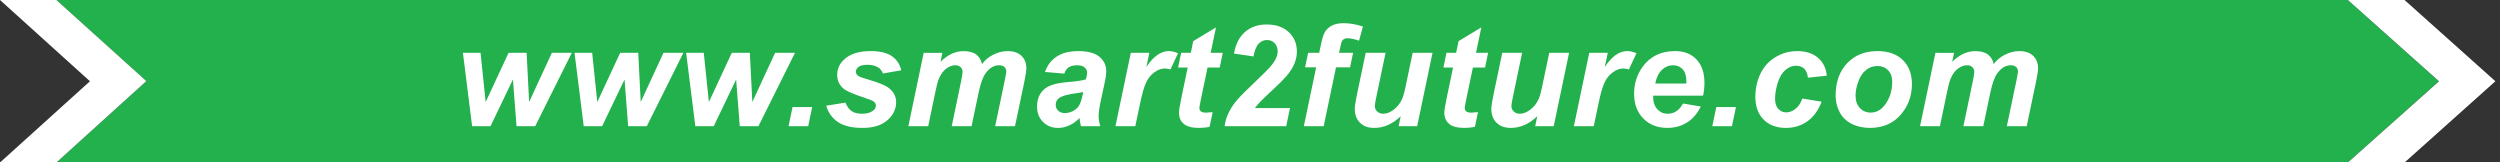 <?xml version="1.0" encoding="utf-8"?>
<!-- Generator: Adobe Illustrator 16.0.3, SVG Export Plug-In . SVG Version: 6.00 Build 0)  -->
<!DOCTYPE svg PUBLIC "-//W3C//DTD SVG 1.1//EN" "http://www.w3.org/Graphics/SVG/1.1/DTD/svg11.dtd">
<svg version="1.1" id="Ebene_1" xmlns="http://www.w3.org/2000/svg" xmlns:xlink="http://www.w3.org/1999/xlink" x="0px" y="0px"
	 width="600px" height="39px" viewBox="0 0 600 39" enable-background="new 0 0 600 39" xml:space="preserve">
<rect x="0" y="0" width="600" height="39" fill="#333333" stroke="none"/>
<g>
	<polygon fill="#22B14C" points="563.496,0 13.535,0 35.122,19.502 13.535,39 563.496,39 585.297,19.5 	"/>
	<polygon fill="#FFFFFF" points="35.122,19.467 13.534,0 0.001,0 21.587,19.5 0,39 13.534,39 	"/>
	<polygon fill="#FFFFFF" points="577.09,0 563.496,0 585.355,19.506 563.496,39 577.09,39 598.891,19.5 	"/>
	<g>
		<path fill="#FFFFFF" d="M286.375,9.86l-0.581,2.817h-2.324l-0.73,3.531h2.308l-1.478,7.08c-0.409,1.955-0.614,3.203-0.614,3.746
			c0,1.148,0.382,2.047,1.146,2.693s1.986,0.969,3.669,0.969c0.863,0,1.704-0.08,2.523-0.246l0.747-3.533
			c-0.841,0.078-1.367,0.117-1.577,0.117c-0.609,0-1.03-0.104-1.262-0.309c-0.233-0.203-0.349-0.487-0.349-0.854
			c0-0.188,0.139-0.949,0.415-2.289l1.544-7.377h2.922l0.73-3.53h-2.905l1.278-6.101L286.375,9.86z"/>
		<path fill="#FFFFFF" d="M271.394,12.678l-3.686,17.607h4.765l1.162-5.521c0.465-2.243,0.935-3.883,1.411-4.915
			c0.475-1.034,1.136-1.86,1.984-2.478c0.846-0.619,1.679-0.93,2.498-0.93c0.487,0,0.946,0.077,1.378,0.232l1.827-3.896
			c-0.786-0.342-1.521-0.515-2.208-0.515c-1.937,0-3.736,1.277-5.396,3.83l0.714-3.415L271.394,12.678L271.394,12.678z"/>
		<path fill="#FFFFFF" d="M304.613,16.309c-0.432,0.475-1.467,1.498-3.104,3.066c-2.181,2.065-3.679,3.563-4.499,4.492
			c-0.82,0.93-1.503,1.934-2.05,3.01c-0.549,1.078-0.9,2.215-1.055,3.408h14.792l0.896-4.345h-8.434
			c0.442-0.563,0.905-1.098,1.386-1.603c0.482-0.5,1.464-1.44,2.947-2.817c1.482-1.375,2.551-2.438,3.203-3.19
			c0.908-1.062,1.562-2.074,1.959-3.043c0.4-0.967,0.599-1.932,0.6-2.892c0-1.89-0.646-3.448-1.941-4.675
			c-1.295-1.229-3.078-1.842-5.347-1.842c-2.069,0-3.793,0.6-5.172,1.8c-1.377,1.198-2.255,2.926-2.631,5.18l4.665,0.696
			c0.288-1.491,0.714-2.521,1.277-3.092c0.563-0.568,1.224-0.854,1.977-0.854c0.741,0,1.354,0.255,1.835,0.764
			c0.481,0.508,0.722,1.172,0.722,1.988c0,0.508-0.144,1.078-0.432,1.708S305.387,15.445,304.613,16.309z"/>
		<path fill="#FFFFFF" d="M256.063,19.724c-2.69,0.21-4.557,0.819-5.604,1.823c-1.045,1.007-1.568,2.349-1.568,4.029
			c0,1.504,0.476,2.732,1.428,3.688c0.952,0.956,2.158,1.435,3.619,1.435c0.919,0,1.832-0.207,2.739-0.621
			c0.907-0.414,1.71-1.009,2.407-1.781c0.044,0.686,0.161,1.349,0.349,1.988h4.632c-0.265-0.918-0.398-1.752-0.398-2.504
			c0-0.839,0.232-2.31,0.697-4.41c0.564-2.541,0.893-4.109,0.988-4.707c0.093-0.598,0.14-1.16,0.141-1.69
			c0-1.315-0.542-2.429-1.627-3.341c-1.085-0.912-2.761-1.368-5.03-1.368c-2.181,0-3.932,0.442-5.255,1.325
			c-1.322,0.886-2.249,2.113-2.78,3.682l4.648,0.396c0.177-0.641,0.512-1.135,1.005-1.483c0.493-0.349,1.164-0.522,2.017-0.522
			c0.807,0,1.417,0.172,1.826,0.515s0.614,0.768,0.614,1.276c0,0.398-0.1,0.928-0.299,1.592
			C259.848,19.31,258.332,19.535,256.063,19.724z M259.848,22.707c-0.243,1.16-0.524,2.016-0.838,2.562
			c-0.317,0.548-0.792,0.995-1.428,1.344c-0.637,0.349-1.314,0.522-2.034,0.522c-0.653,0-1.178-0.19-1.577-0.573
			c-0.399-0.38-0.598-0.847-0.598-1.399c0-0.673,0.259-1.209,0.78-1.607c0.731-0.553,2.291-0.973,4.682-1.26
			c0.476-0.066,0.858-0.14,1.146-0.217L259.848,22.707z"/>
		<polygon fill="#FFFFFF" points="149.889,19.078 150.752,30.285 155.234,30.285 164.017,12.678 159.236,12.678 153.774,24.481 
			153.176,12.678 148.843,12.678 143.348,24.481 142.119,12.678 137.886,12.678 140.094,30.285 144.51,30.285 		"/>
		<path fill="#FFFFFF" d="M209.529,26.572c-0.653,0.486-1.521,0.729-2.606,0.729c-1.052,0-1.882-0.203-2.49-0.605
			c-0.608-0.401-1.118-1.091-1.527-2.063l-4.615,0.729c0.498,1.691,1.441,3.003,2.831,3.938c1.388,0.935,3.355,1.398,5.901,1.398
			c2.556,0,4.538-0.609,5.943-1.839c1.405-1.228,2.108-2.676,2.108-4.346c0-1.293-0.554-2.397-1.66-3.313
			c-0.786-0.652-2.341-1.314-4.665-1.99c-1.505-0.442-2.397-0.752-2.673-0.93c-0.442-0.287-0.664-0.652-0.664-1.09
			c0-0.431,0.218-0.813,0.656-1.145c0.436-0.332,1.153-0.498,2.149-0.498c0.996,0,1.849,0.215,2.557,0.646
			c0.521,0.321,0.897,0.801,1.129,1.442l4.399-0.763c-0.31-1.414-1.046-2.537-2.208-3.365c-1.162-0.829-2.877-1.244-5.146-1.244
			c-2.855,0-5.008,0.701-6.458,2.105c-1.04,1.006-1.561,2.205-1.561,3.598s0.537,2.519,1.61,3.382
			c0.687,0.555,2.468,1.307,5.346,2.255c1.074,0.354,1.733,0.652,1.976,0.895c0.233,0.258,0.349,0.543,0.349,0.862
			C210.21,25.838,209.983,26.242,209.529,26.572z"/>
		<polygon fill="#FFFFFF" points="123.103,19.078 123.966,30.285 128.448,30.285 137.231,12.677 132.45,12.677 126.988,24.481 
			126.39,12.677 122.057,12.677 116.562,24.481 115.333,12.677 111.1,12.677 113.308,30.285 117.724,30.285 		"/>
		<polygon fill="#FFFFFF" points="180.56,24.481 179.962,12.678 175.629,12.678 170.134,24.481 168.905,12.678 164.672,12.678 
			166.88,30.285 171.296,30.285 176.675,19.078 177.538,30.285 182.021,30.285 190.803,12.678 186.022,12.678 		"/>
		<polygon fill="#FFFFFF" points="193.965,30.285 194.928,25.69 190.213,25.69 189.25,30.285 		"/>
		<path fill="#FFFFFF" d="M221.69,12.679l-3.686,17.608h4.765l1.693-8.094c0.298-1.404,0.514-2.306,0.647-2.701
			c0.299-0.852,0.655-1.549,1.071-2.09c0.414-0.542,0.898-0.967,1.452-1.275c0.553-0.311,1.089-0.465,1.61-0.465
			c0.554,0,0.989,0.149,1.303,0.447c0.317,0.299,0.474,0.682,0.474,1.145c0,0.365-0.127,1.162-0.382,2.389l-2.225,10.645h4.765
			l1.677-7.992c0.476-2.275,1.052-3.862,1.727-4.758c0.93-1.25,1.986-1.873,3.171-1.873c0.587,0,1.026,0.141,1.319,0.422
			c0.294,0.281,0.44,0.666,0.44,1.151c0,0.177-0.139,0.94-0.415,2.288l-2.258,10.762h4.765l2.258-10.762
			c0.31-1.492,0.465-2.541,0.466-3.146c0-1.237-0.393-2.232-1.179-2.984s-1.882-1.128-3.287-1.128c-1.229,0-2.413,0.298-3.553,0.896
			c-1.14,0.596-2.015,1.338-2.623,2.221c-0.199-0.973-0.658-1.733-1.378-2.287c-0.719-0.553-1.743-0.829-3.071-0.829
			c-1.926,0-3.763,0.853-5.512,2.554l0.448-2.139L221.69,12.679L221.69,12.679z"/>
		<path fill="#FFFFFF" d="M317.688,30.285l2.955-14.127h3.369l0.73-3.481h-3.37l0.267-1.243c0.188-0.938,0.37-1.52,0.547-1.74
			c0.269-0.343,0.67-0.514,1.213-0.514c0.707,0,1.631,0.193,2.771,0.58l0.93-3.398c-1.615-0.529-3.154-0.796-4.615-0.796
			c-1.205,0-2.184,0.208-2.93,0.622c-0.748,0.415-1.31,0.977-1.686,1.684c-0.276,0.521-0.57,1.52-0.881,3l-0.381,1.808h-2.656
			l-0.73,3.481h2.656l-2.955,14.125H317.688L317.688,30.285z"/>
		<path fill="#FFFFFF" d="M428.49,16.806c0.797-0.687,1.651-1.028,2.57-1.028c0.8,0,1.442,0.232,1.937,0.696
			s0.795,1.188,0.905,2.172l4.529-0.479c-0.152-1.769-0.853-3.194-2.092-4.277s-2.896-1.625-4.979-1.625
			c-1.915,0-3.677,0.488-5.279,1.467c-1.605,0.979-2.806,2.318-3.604,4.021c-0.799,1.701-1.194,3.509-1.194,5.42
			c0,2.345,0.659,4.184,1.976,5.521c1.318,1.337,3.102,2.005,5.349,2.005c1.969,0,3.699-0.533,5.193-1.605
			c1.494-1.073,2.623-2.637,3.39-4.693l-4.635-0.743c-0.396,1.104-0.949,1.937-1.657,2.485c-0.708,0.554-1.445,0.829-2.208,0.829
			c-0.766,0-1.4-0.283-1.909-0.847c-0.509-0.564-0.766-1.363-0.768-2.403c0-1.193,0.214-2.474,0.642-3.839
			C427.082,18.517,427.693,17.492,428.49,16.806z"/>
		<path fill="#FFFFFF" d="M464.5,12.679l-3.686,17.608h4.765l1.692-8.094c0.299-1.404,0.515-2.306,0.646-2.701
			c0.299-0.852,0.655-1.549,1.071-2.09c0.414-0.542,0.896-0.967,1.452-1.275c0.553-0.311,1.089-0.465,1.607-0.465
			c0.556,0,0.989,0.149,1.304,0.447c0.316,0.299,0.476,0.682,0.476,1.145c0,0.365-0.127,1.162-0.382,2.389l-2.228,10.645h4.768
			l1.677-7.992c0.476-2.275,1.052-3.862,1.727-4.758c0.933-1.25,1.986-1.873,3.171-1.873c0.59,0,1.026,0.141,1.319,0.422
			c0.294,0.281,0.44,0.666,0.44,1.151c0,0.177-0.142,0.94-0.415,2.288l-2.26,10.762h4.767l2.258-10.762
			c0.312-1.492,0.465-2.541,0.466-3.146c0-1.237-0.393-2.232-1.179-2.984s-1.882-1.128-3.287-1.128
			c-1.229,0-2.413,0.298-3.553,0.896c-1.143,0.596-2.018,1.338-2.623,2.221c-0.199-0.973-0.658-1.733-1.378-2.287
			c-0.719-0.553-1.743-0.829-3.071-0.829c-1.926,0-3.763,0.853-5.512,2.554l0.448-2.139L464.5,12.679L464.5,12.679z"/>
		<path fill="#FFFFFF" d="M408.734,22.957c0.223-0.918,0.332-1.951,0.332-3.102c0-2.396-0.64-4.263-1.91-5.595
			c-1.271-1.332-2.987-1.998-5.146-1.998c-3.386,0-5.992,1.271-7.818,3.813c-1.338,1.879-2.008,4.022-2.008,6.433
			c0,2.465,0.74,4.446,2.226,5.944c1.481,1.498,3.407,2.244,5.776,2.244c1.728,0,3.283-0.427,4.672-1.283
			c1.392-0.855,2.5-2.141,3.33-3.854l-4.269-0.712c-0.886,1.637-2.119,2.453-3.702,2.453c-0.963,0-1.777-0.356-2.447-1.078
			c-0.67-0.719-1.004-1.662-1.004-2.834c0-0.1,0.006-0.244,0.018-0.432H408.734z M398.85,16.772c0.78-0.739,1.662-1.11,2.647-1.11
			s1.771,0.325,2.358,0.979c0.586,0.652,0.879,1.63,0.879,2.936c0,0.109-0.006,0.271-0.019,0.479h-7.452
			C397.54,18.606,398.07,17.514,398.85,16.772z"/>
		<path fill="#FFFFFF" d="M444.37,29.703c1.284,0.664,2.756,0.994,4.416,0.994c3.063,0,5.512-1.037,7.338-3.115
			s2.739-4.543,2.74-7.396c0-2.419-0.73-4.347-2.191-5.778c-1.461-1.431-3.492-2.146-6.093-2.146c-2.999,0-5.42,0.971-7.264,2.91
			c-1.845,1.939-2.767,4.541-2.767,7.8c0,1.396,0.315,2.696,0.946,3.913C442.129,28.103,443.086,29.041,444.37,29.703z
			 M445.998,19.564c0.442-1.209,1.062-2.131,1.859-2.768c0.797-0.637,1.71-0.954,2.736-0.954c1.04,0,1.892,0.341,2.549,1.02
			c0.659,0.681,0.988,1.584,0.988,2.712c0,2.266-0.631,4.188-1.893,5.771c-0.889,1.114-1.981,1.674-3.287,1.674
			c-1.04,0-1.903-0.37-2.59-1.11c-0.688-0.74-1.029-1.74-1.029-3.002C445.334,21.891,445.556,20.773,445.998,19.564z"/>
		<polygon fill="#FFFFFF" points="411.915,25.69 410.952,30.285 415.667,30.285 416.63,25.69 		"/>
		<path fill="#FFFFFF" d="M332.537,12.677h-4.766l-2.061,9.815c-0.376,1.813-0.563,3.023-0.563,3.631
			c0,1.393,0.416,2.504,1.246,3.332c0.83,0.83,1.969,1.242,3.42,1.242c2.291,0,4.41-0.934,6.355-2.801l-0.498,2.389h4.449
			l3.688-17.606h-4.767l-1.76,8.39c-0.243,1.148-0.472,1.979-0.683,2.486c-0.3,0.684-0.619,1.236-0.964,1.658
			c-0.343,0.42-0.729,0.791-1.161,1.117c-0.433,0.325-0.854,0.568-1.263,0.729c-0.407,0.158-0.823,0.238-1.244,0.238
			c-0.588,0-1.067-0.183-1.444-0.547c-0.375-0.365-0.563-0.802-0.563-1.31c0-0.312,0.133-1.089,0.396-2.339L332.537,12.677z"/>
		<path fill="#FFFFFF" d="M350.059,9.86l-0.582,2.817h-2.324l-0.729,3.531h2.309l-1.479,7.08c-0.408,1.955-0.613,3.203-0.613,3.746
			c0,1.148,0.383,2.047,1.146,2.693c0.763,0.646,1.984,0.969,3.669,0.969c0.86,0,1.704-0.08,2.521-0.246l0.748-3.533
			c-0.842,0.078-1.367,0.117-1.578,0.117c-0.606,0-1.027-0.104-1.262-0.309c-0.232-0.203-0.349-0.487-0.349-0.854
			c0-0.188,0.139-0.949,0.415-2.289l1.544-7.377h2.922l0.729-3.53h-2.904l1.277-6.101L350.059,9.86z"/>
		<path fill="#FFFFFF" d="M381.419,12.678l-3.687,17.607h4.766l1.162-5.521c0.465-2.243,0.936-3.883,1.41-4.915
			c0.476-1.034,1.137-1.86,1.984-2.478c0.846-0.619,1.68-0.93,2.496-0.93c0.487,0,0.946,0.078,1.381,0.232l1.824-3.896
			c-0.783-0.342-1.521-0.515-2.208-0.515c-1.938,0-3.733,1.277-5.396,3.83l0.715-3.415L381.419,12.678L381.419,12.678z"/>
		<path fill="#FFFFFF" d="M365.309,12.677h-4.766l-2.059,9.815c-0.377,1.813-0.564,3.023-0.564,3.631
			c0,1.393,0.415,2.504,1.245,3.332c0.83,0.83,1.97,1.242,3.42,1.242c2.291,0,4.41-0.934,6.358-2.801l-0.498,2.389h4.449
			l3.687-17.606h-4.765l-1.76,8.39c-0.244,1.148-0.474,1.979-0.684,2.486c-0.299,0.684-0.62,1.236-0.963,1.658
			c-0.346,0.42-0.729,0.791-1.162,1.117c-0.434,0.325-0.854,0.568-1.264,0.729c-0.408,0.16-0.822,0.238-1.243,0.238
			c-0.587,0-1.068-0.183-1.444-0.547c-0.376-0.365-0.563-0.802-0.563-1.31c0-0.312,0.133-1.089,0.396-2.339L365.309,12.677z"/>
	</g>
</g>
</svg>

